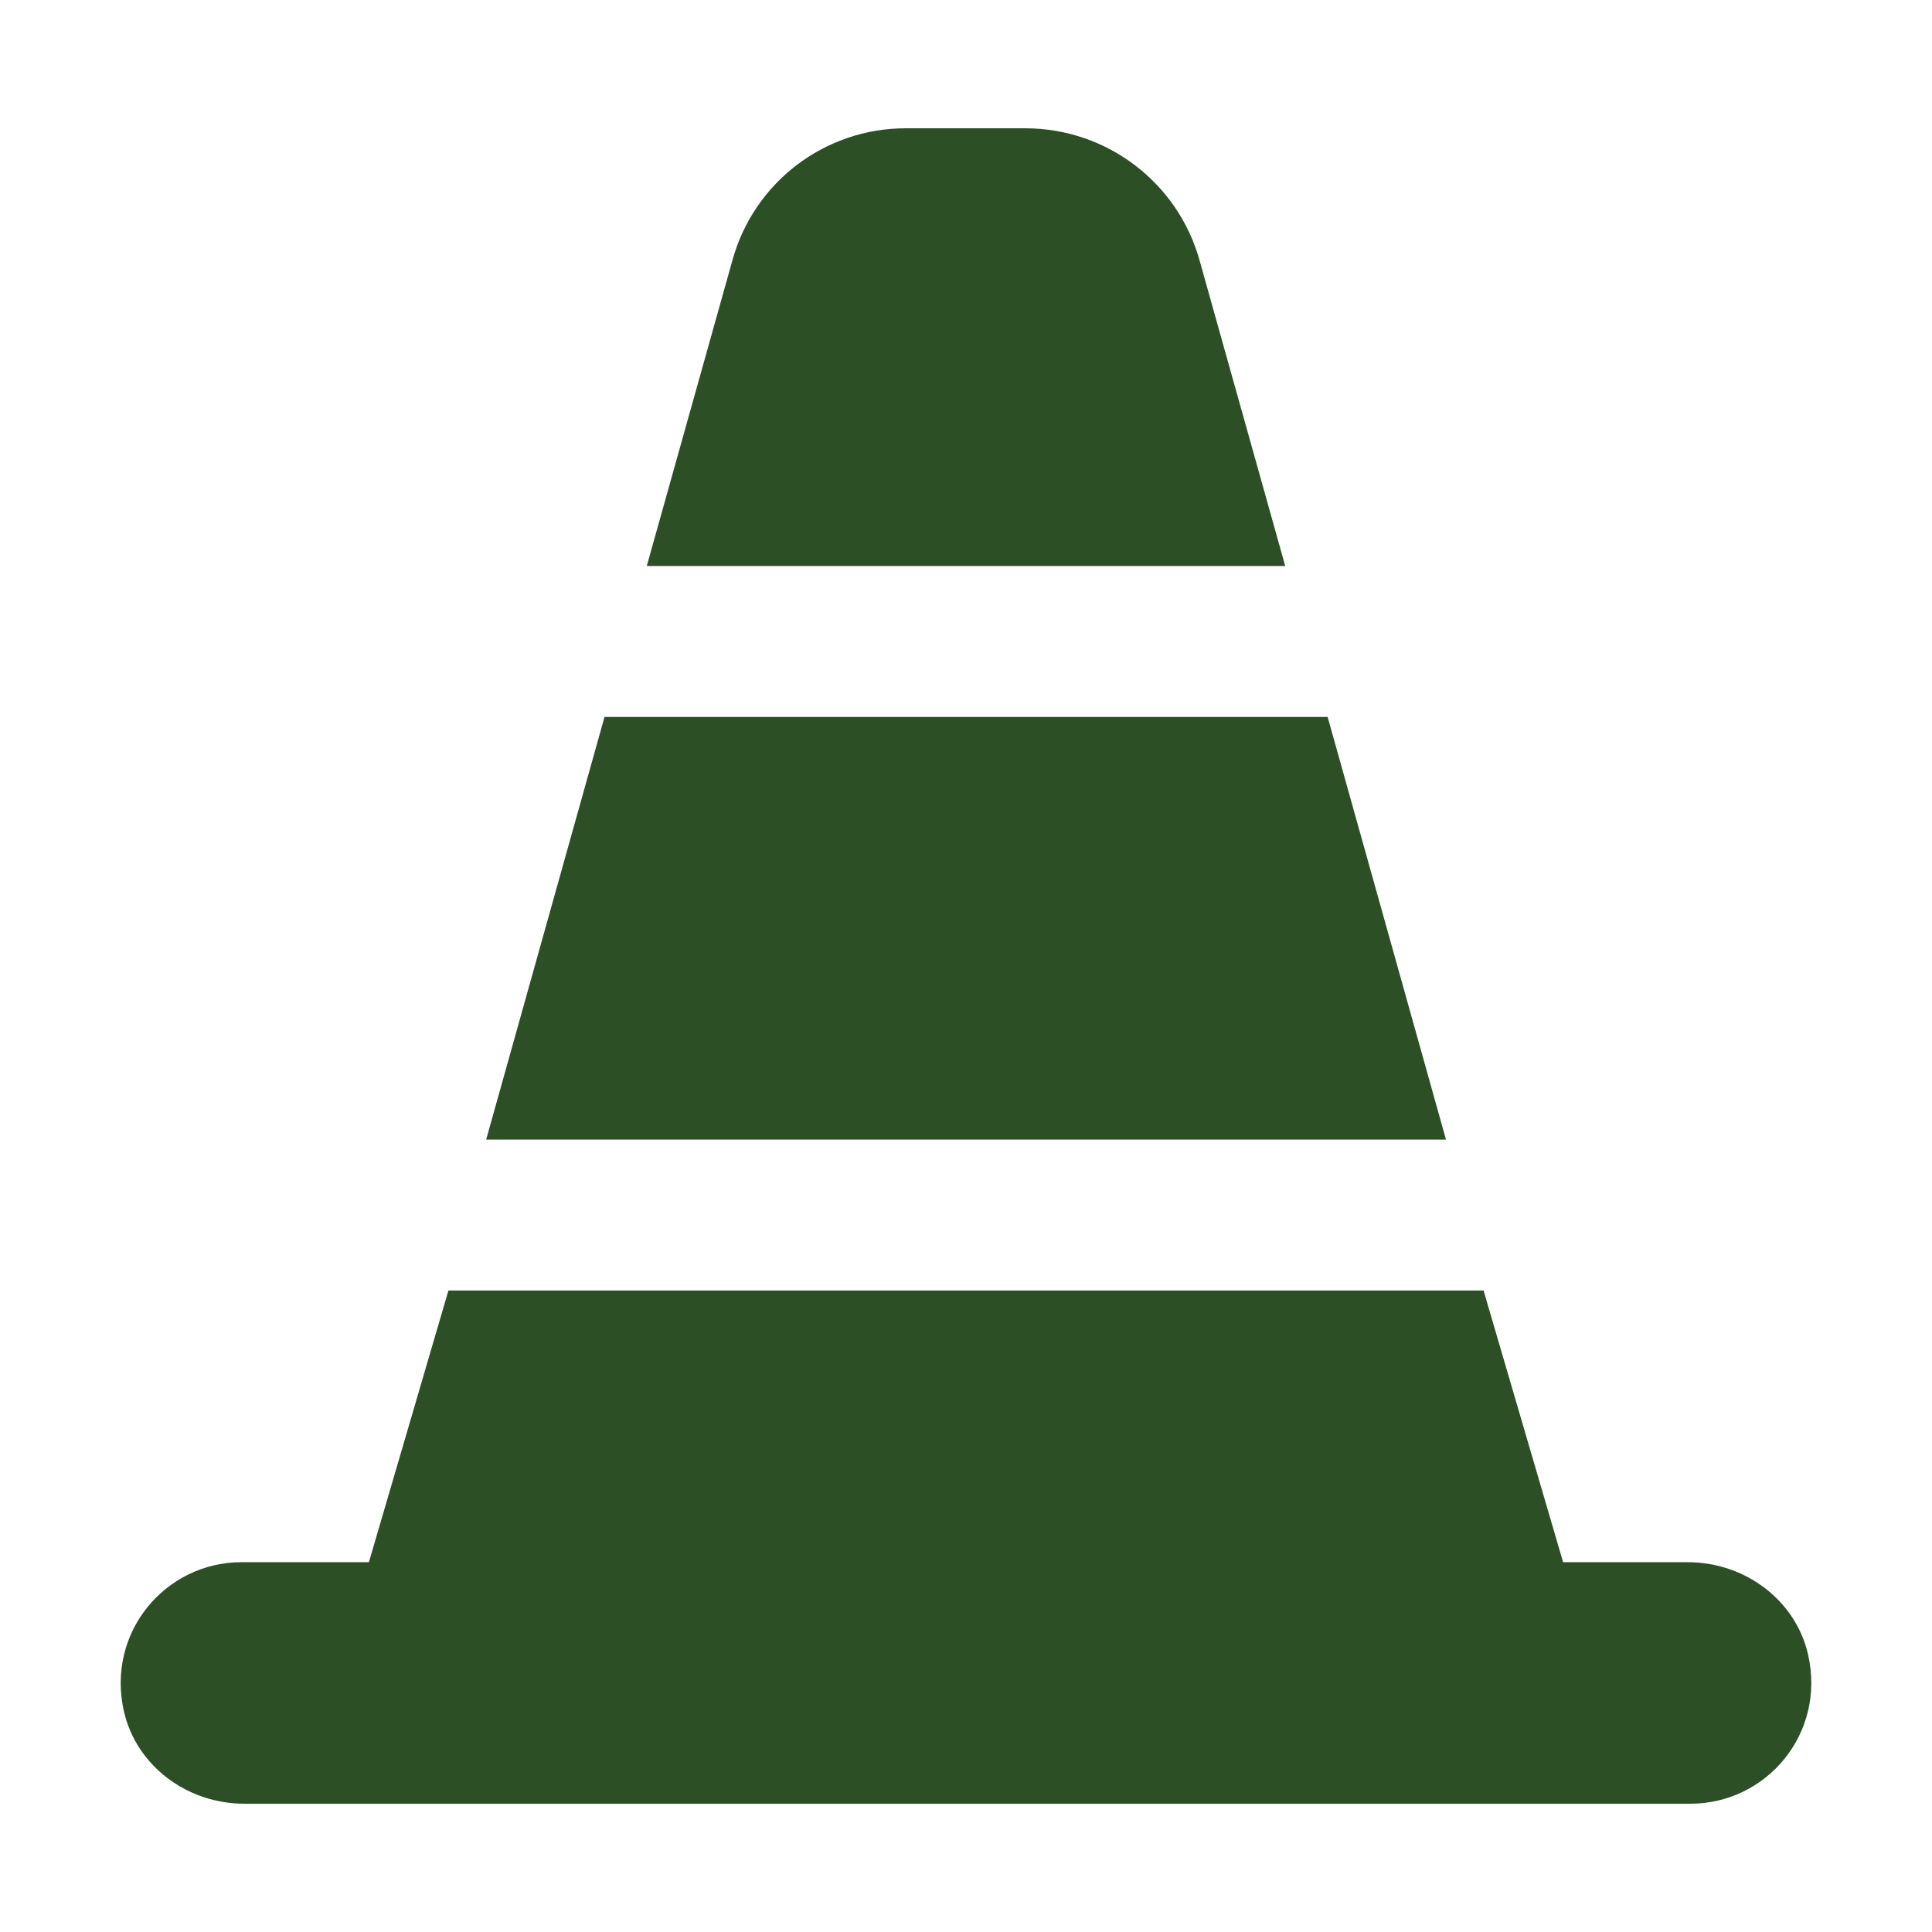 <?xml version="1.0" encoding="UTF-8"?>
<svg id="Icon_Designs" xmlns="http://www.w3.org/2000/svg" viewBox="0 0 128 128">
  <defs>
    <style>
      .cls-1 {
        fill: #2c4f26;
      }
    </style>
  </defs>
  <path class="cls-1" d="M119.79,109.62c1.19,5.24-2.76,9.88-7.79,9.88H16.17c-3.74,0-7.13-2.48-7.96-6.12-1.19-5.24,2.76-9.88,7.79-9.88h8.44l5.27-18h68.58l5.27,18h8.27c3.74,0,7.13,2.48,7.96,6.12Z" />
  <polygon class="cls-1" points="87.96 47.5 95.8 75.5 32.21 75.5 40.05 47.5 87.96 47.5"></polygon>
  <path class="cls-1" d="M79.48,17.27l5.67,20.23h-42.3l5.69-20.31c1.44-5.14,6.12-8.69,11.46-8.69h7.93c5.38,0,10.11,3.58,11.55,8.77Z" />
</svg>